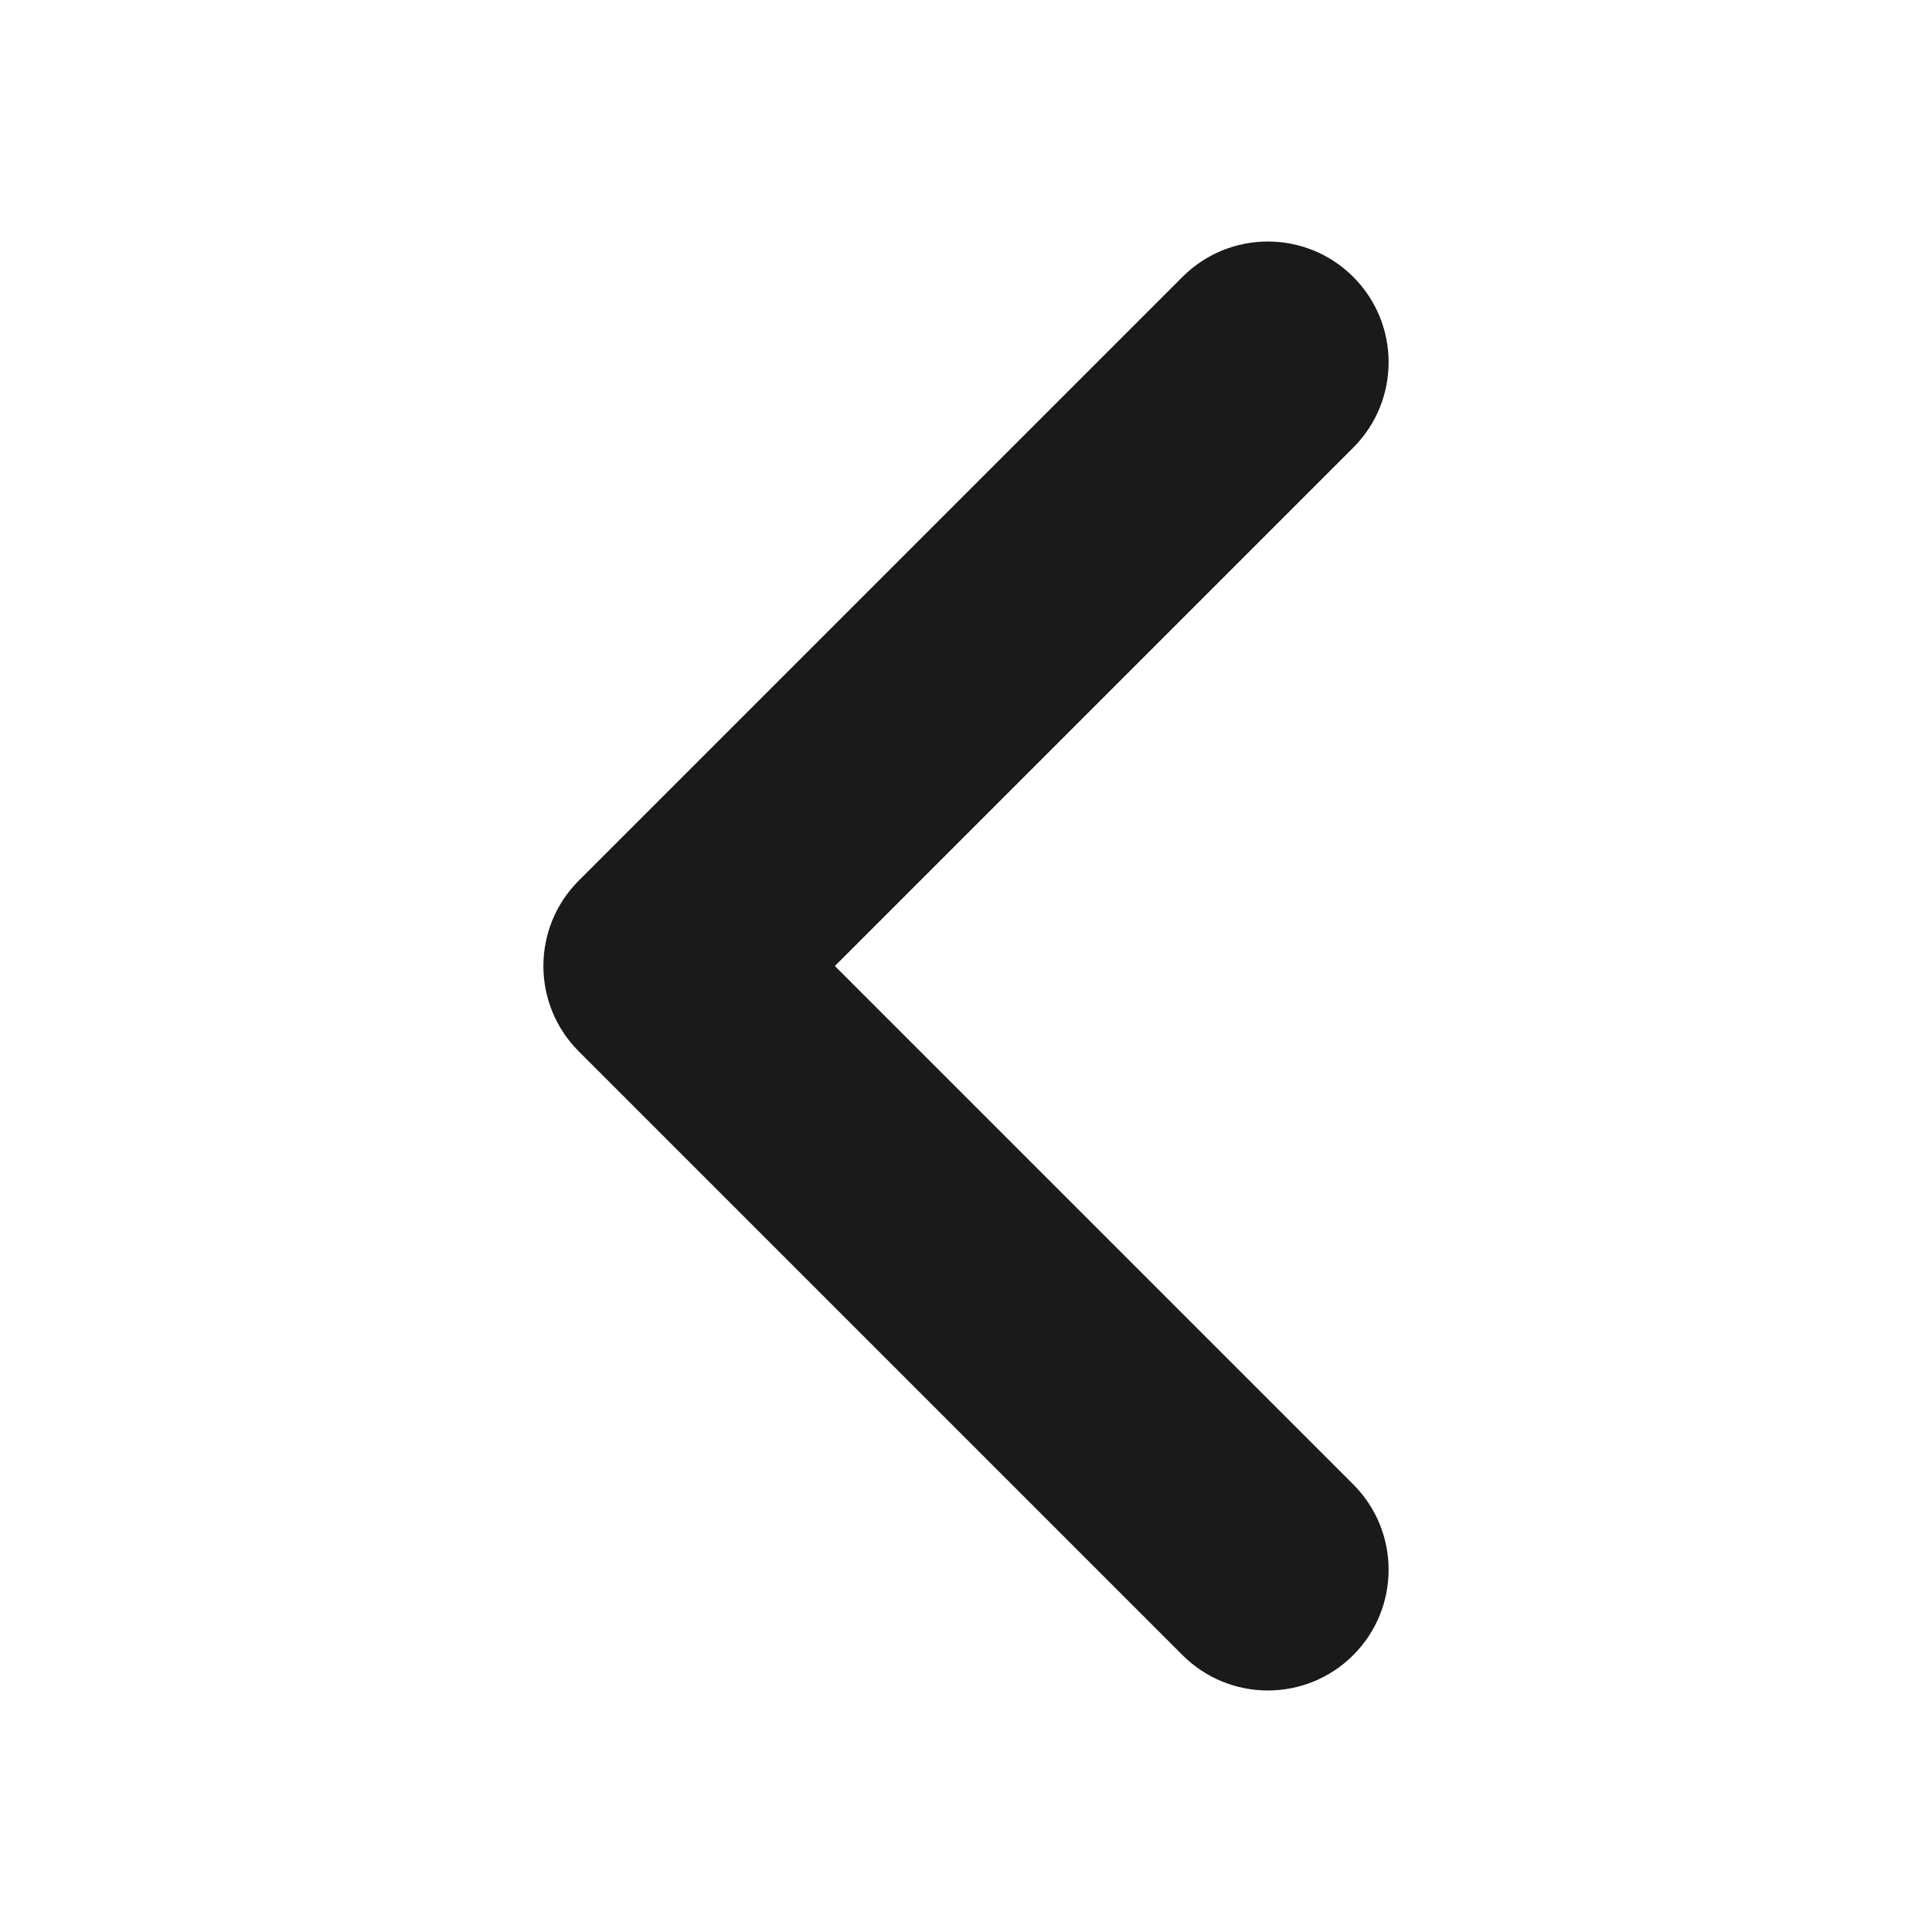 <svg width="32" height="32" viewBox="0 0 32 32" fill="none" xmlns="http://www.w3.org/2000/svg">
<path fill-rule="evenodd" clip-rule="evenodd" d="M22.414 24.586C23.195 25.367 23.195 26.633 22.414 27.414C21.633 28.195 20.367 28.195 19.586 27.414L9.586 17.414C8.805 16.633 8.805 15.367 9.586 14.586L19.586 4.586C20.367 3.805 21.633 3.805 22.414 4.586C23.195 5.367 23.195 6.633 22.414 7.414L13.828 16L22.414 24.586Z" fill="#1A1A1A"/>
</svg>
